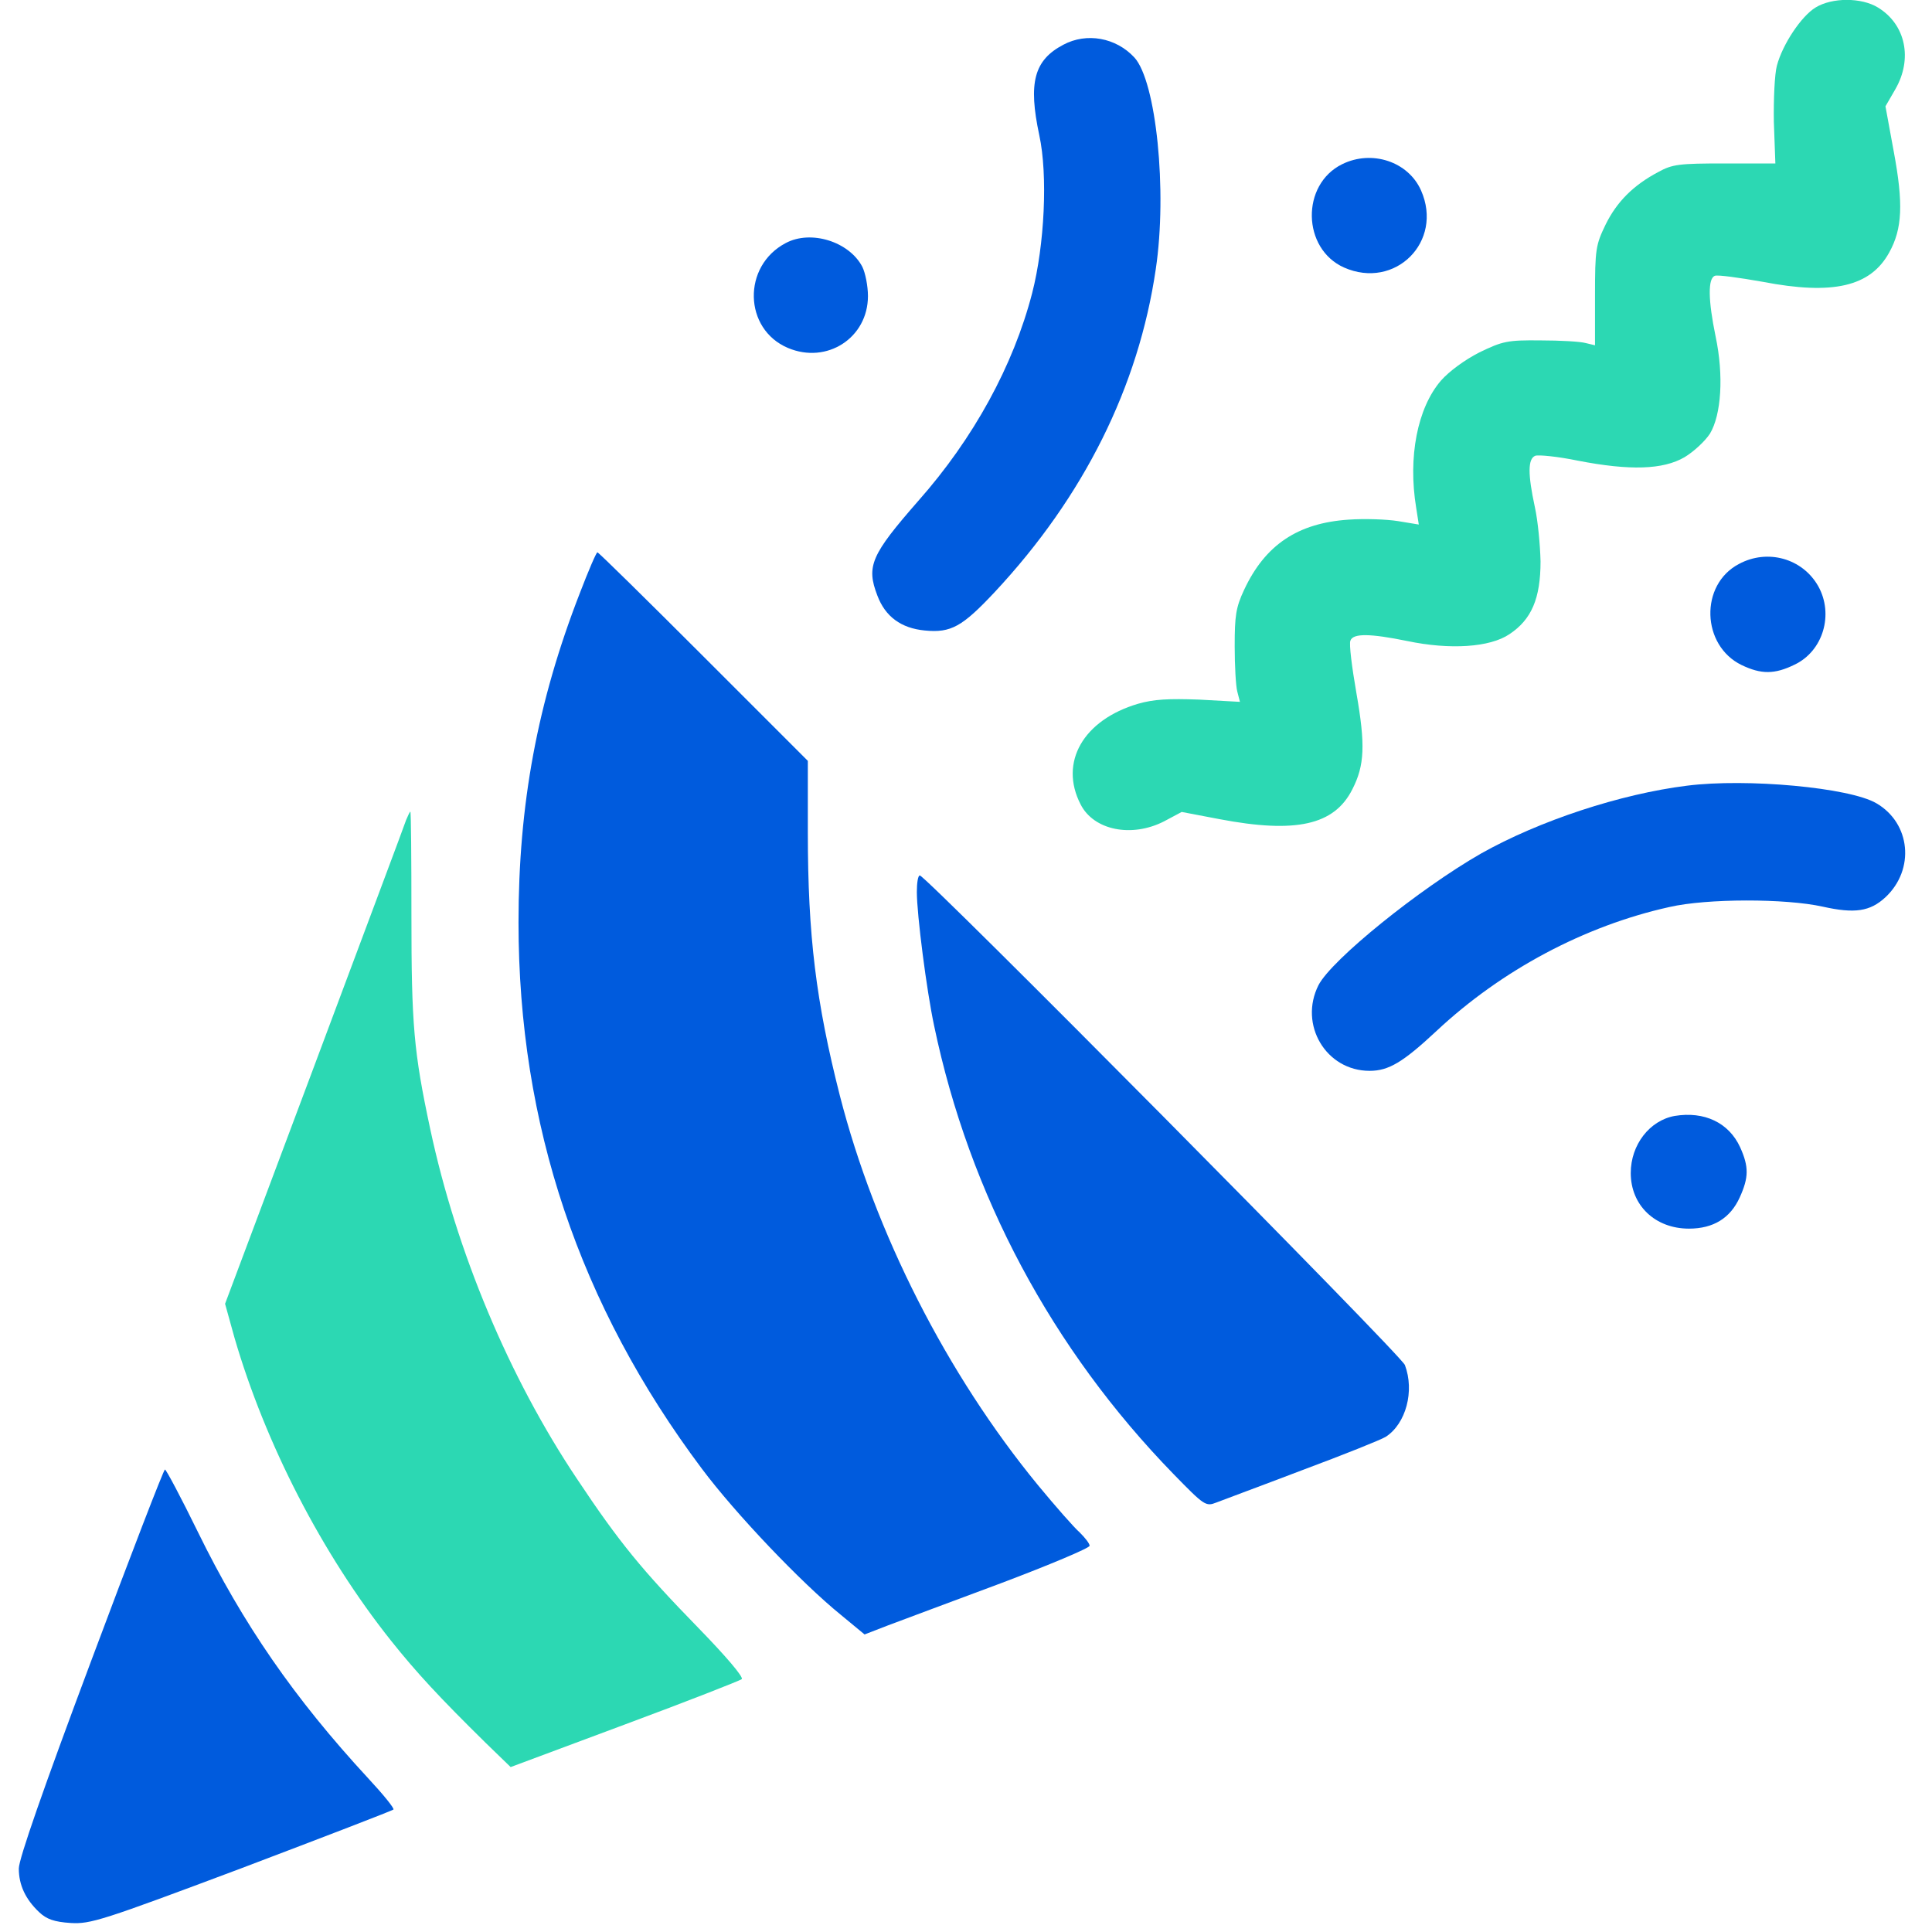 <svg width="68" height="68" viewBox="0 0 68 68" fill="none" xmlns="http://www.w3.org/2000/svg">
<g clip-path="url(#clip0_2510_3943)">
<path d="M63.902 0.264C63.4 0.569 62.739 1.56 62.54 2.314C62.461 2.605 62.421 3.491 62.434 4.298L62.487 5.753H60.702C59.102 5.753 58.864 5.779 58.361 6.057C57.488 6.52 56.906 7.102 56.51 7.908C56.166 8.622 56.139 8.768 56.139 10.408V12.153L55.809 12.074C55.624 12.021 54.91 11.981 54.222 11.981C53.058 11.968 52.886 12.008 52.066 12.405C51.55 12.669 51.008 13.066 50.717 13.396C49.884 14.362 49.553 16.094 49.844 17.866L49.937 18.462L49.21 18.342C48.8 18.276 48.02 18.25 47.464 18.29C45.679 18.409 44.528 19.176 43.788 20.762C43.497 21.384 43.457 21.675 43.457 22.746C43.457 23.434 43.497 24.161 43.55 24.346L43.642 24.703L42.214 24.624C41.129 24.584 40.614 24.611 40.058 24.77C38.127 25.338 37.268 26.833 38.035 28.314C38.498 29.226 39.833 29.491 40.971 28.909L41.592 28.578L42.915 28.83C45.613 29.345 46.962 29.041 47.596 27.785C48.033 26.938 48.059 26.211 47.742 24.399C47.583 23.487 47.477 22.654 47.53 22.548C47.623 22.283 48.231 22.297 49.527 22.561C51.035 22.878 52.437 22.786 53.124 22.323C53.904 21.807 54.222 21.067 54.222 19.758C54.209 19.189 54.129 18.329 54.023 17.853C53.772 16.689 53.772 16.147 54.037 16.041C54.156 16.002 54.83 16.068 55.531 16.213C57.369 16.57 58.533 16.531 59.287 16.094C59.617 15.896 60.014 15.526 60.186 15.261C60.583 14.6 60.675 13.225 60.385 11.849C60.12 10.566 60.107 9.799 60.358 9.707C60.451 9.667 61.218 9.773 62.038 9.918C64.511 10.395 65.833 10.09 66.494 8.887C66.957 8.054 66.997 7.168 66.653 5.329L66.362 3.742L66.706 3.147C67.327 2.076 67.076 0.86 66.097 0.264C65.516 -0.093 64.484 -0.093 63.902 0.264Z" fill="#2CD8B3"/>
<path d="M37.427 1.574C36.395 2.116 36.184 2.909 36.58 4.761C36.884 6.162 36.765 8.622 36.329 10.315C35.668 12.867 34.266 15.433 32.322 17.628C30.656 19.533 30.484 19.929 30.88 20.961C31.158 21.701 31.713 22.111 32.547 22.191C33.472 22.283 33.869 22.058 35.02 20.829C38.141 17.483 40.072 13.621 40.68 9.469C41.09 6.718 40.693 2.856 39.926 2.023C39.278 1.322 38.246 1.137 37.427 1.574Z" fill="#005BDD"/>
<path d="M47.24 5.779C45.785 6.493 45.825 8.755 47.306 9.416C49.105 10.209 50.811 8.503 50.017 6.705C49.568 5.687 48.285 5.263 47.24 5.779Z" fill="#005BDD"/>
<path d="M27.653 8.556C26.119 9.363 26.171 11.585 27.732 12.246C29.107 12.828 30.549 11.889 30.549 10.421C30.549 10.064 30.456 9.601 30.35 9.389C29.887 8.503 28.539 8.08 27.653 8.556Z" fill="#005BDD"/>
<path d="M20.406 20.882C18.911 24.73 18.25 28.314 18.25 32.467C18.25 39.581 20.392 45.942 24.704 51.695C25.881 53.269 28.195 55.702 29.597 56.839L30.43 57.527L31.25 57.21C31.699 57.038 33.485 56.377 35.217 55.729C36.936 55.081 38.351 54.485 38.351 54.406C38.351 54.327 38.193 54.128 38.008 53.943C37.809 53.771 37.148 53.017 36.526 52.264C33.326 48.362 30.8 43.403 29.557 38.55C28.724 35.27 28.433 32.943 28.433 29.293V26.78L24.756 23.103C22.746 21.093 21.067 19.44 21.027 19.44C20.988 19.44 20.71 20.088 20.406 20.882Z" fill="#005BDD"/>
<path d="M61.205 19.85C59.816 20.577 59.883 22.72 61.298 23.407C61.985 23.738 62.462 23.738 63.162 23.394C64.167 22.918 64.551 21.622 63.995 20.63C63.44 19.652 62.21 19.308 61.205 19.85Z" fill="#005BDD"/>
<path d="M59.38 27.653C57.039 27.944 54.182 28.883 52.119 30.046C49.951 31.29 46.869 33.776 46.406 34.675C45.706 36.064 46.671 37.69 48.205 37.69C48.879 37.69 49.382 37.386 50.559 36.288C52.847 34.146 55.769 32.586 58.758 31.924C60.081 31.62 62.845 31.62 64.154 31.911C65.278 32.162 65.82 32.083 66.362 31.58C67.407 30.602 67.248 28.975 66.045 28.274C65.106 27.719 61.482 27.388 59.38 27.653Z" fill="#005BDD"/>
<path d="M14.296 28.856C14.243 29.028 12.775 32.929 11.056 37.531L7.922 45.889L8.252 47.08C9.337 50.809 11.334 54.697 13.767 57.752C14.653 58.863 15.473 59.749 17.1 61.349L17.973 62.195L21.98 60.701C24.188 59.881 26.04 59.154 26.106 59.101C26.185 59.035 25.537 58.281 24.585 57.302C22.601 55.266 21.794 54.287 20.3 52.039C17.92 48.481 16.068 44.064 15.143 39.74C14.561 37.016 14.481 36.063 14.481 32.228C14.481 30.218 14.468 28.565 14.442 28.565C14.428 28.565 14.362 28.697 14.296 28.856Z" fill="#2CD8B3"/>
<path d="M32.27 31.395C32.27 32.189 32.613 34.86 32.878 36.103C34.121 42.054 37.03 47.49 41.302 51.88C42.386 52.991 42.439 53.031 42.809 52.885C43.008 52.806 44.37 52.303 45.825 51.748C47.279 51.206 48.602 50.677 48.774 50.571C49.488 50.108 49.792 48.958 49.448 48.045C49.329 47.701 32.587 30.813 32.375 30.813C32.309 30.813 32.27 31.078 32.27 31.395Z" fill="#005BDD"/>
<path d="M58.944 39.277C58.058 39.436 57.397 40.295 57.397 41.287C57.397 42.425 58.256 43.244 59.446 43.244C60.306 43.244 60.901 42.874 61.232 42.147C61.549 41.446 61.562 41.075 61.245 40.375C60.848 39.515 59.989 39.105 58.944 39.277Z" fill="#005BDD"/>
<path d="M3.201 58.479C1.522 62.962 0.662 65.435 0.662 65.766C0.662 66.348 0.9 66.85 1.376 67.3C1.641 67.551 1.905 67.644 2.487 67.683C3.188 67.723 3.572 67.604 8.504 65.753C11.4 64.655 13.807 63.729 13.847 63.69C13.887 63.65 13.49 63.161 12.961 62.592C10.356 59.775 8.544 57.144 6.97 53.93C6.375 52.713 5.846 51.721 5.806 51.721C5.767 51.708 4.59 54.763 3.201 58.479Z" fill="#005BDD"/>
</g>
<defs>
<clipPath id="clip0_2510_3943">
<rect width="67.71" height="67.71" fill="white"/>
</clipPath>
</defs>
</svg>
